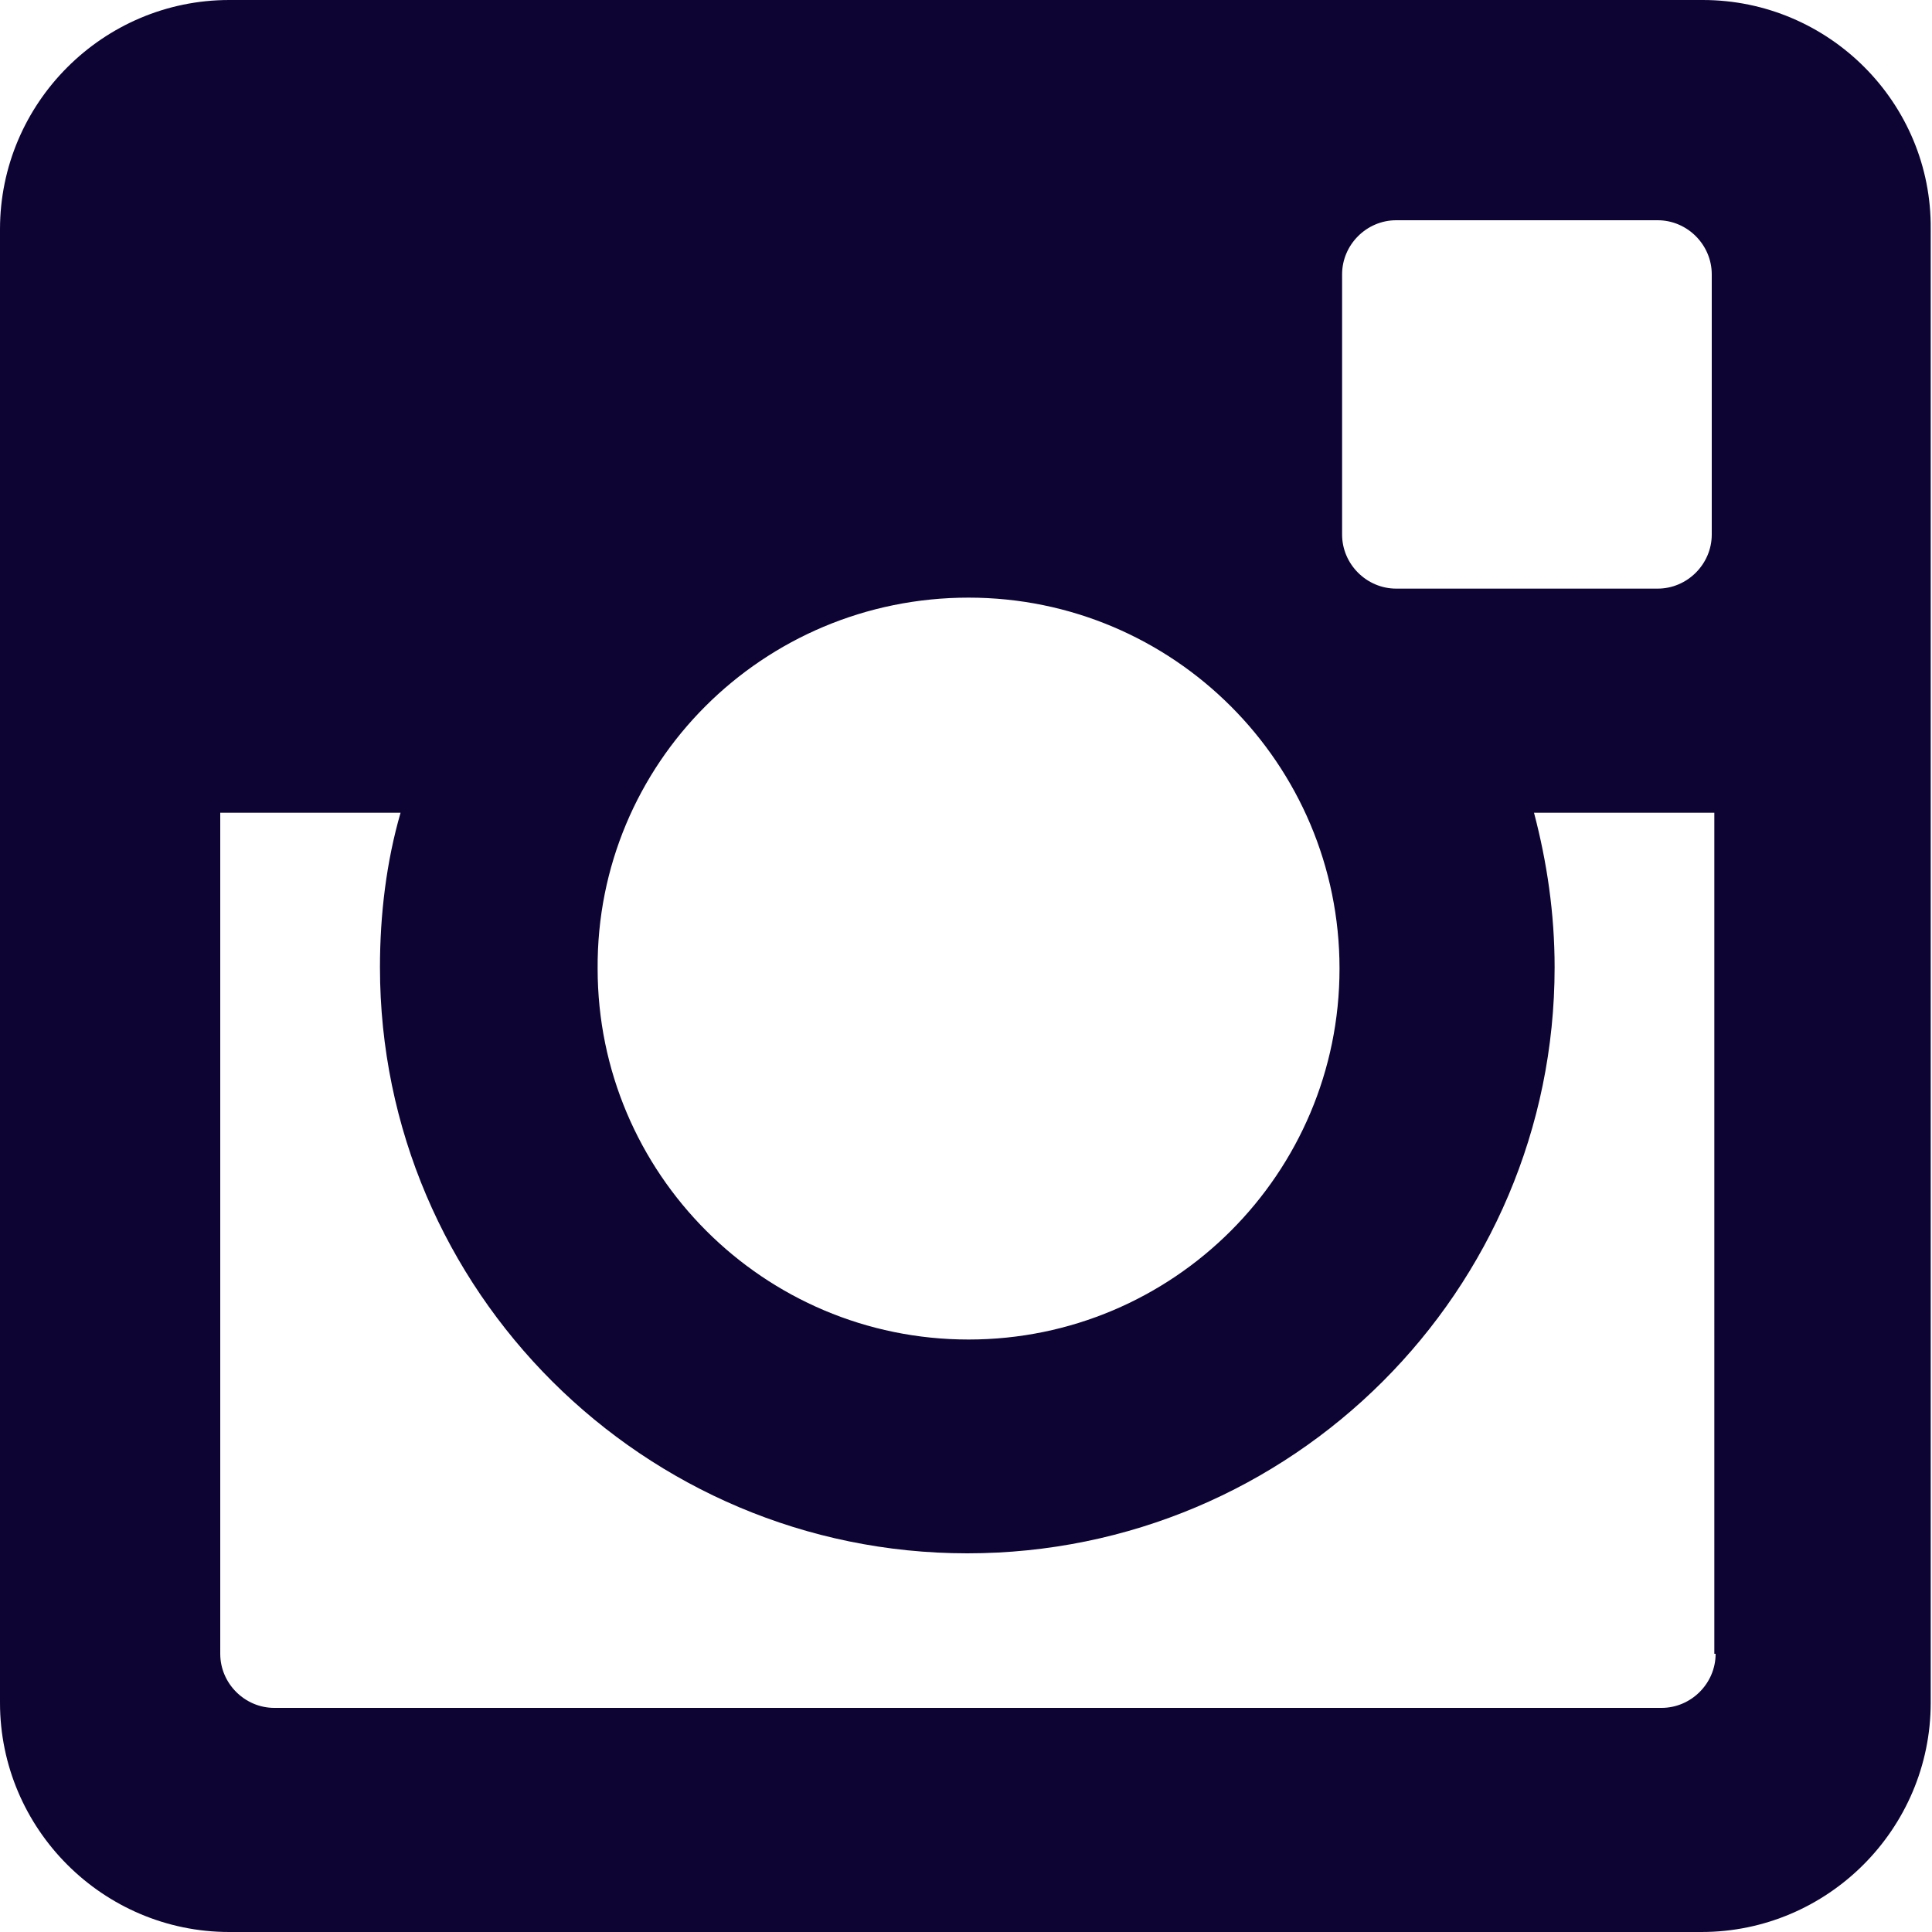 <?xml version="1.0" encoding="utf-8"?>
<!-- Generator: Adobe Illustrator 18.1.1, SVG Export Plug-In . SVG Version: 6.00 Build 0)  -->
<!DOCTYPE svg PUBLIC "-//W3C//DTD SVG 1.1//EN" "http://www.w3.org/Graphics/SVG/1.1/DTD/svg11.dtd">
<svg version="1.1" id="Calque_1" xmlns="http://www.w3.org/2000/svg" xmlns:xlink="http://www.w3.org/1999/xlink" x="0px" y="0px"
	 viewBox="0 0 150 150" enable-background="new 0 0 150 150" xml:space="preserve">
<g>
	<path fill="#0D0434" d="M132.2,0H17.8C8,0,0,8,0,17.8v114.4C0,142,8,150,17.8,150h114.3c9.8,0,17.8-8,17.8-17.8V17.8
		C150,8,142,0,132.2,0z M104.2,21.3c0-2.3,1.9-4.2,4.2-4.2h20.3c2.3,0,4.2,1.9,4.2,4.2v20.2c0,2.3-1.9,4.2-4.2,4.2h-20.3
		c-2.3,0-4.2-1.9-4.2-4.2V21.3z M75.2,46.4c15.9,0,28.8,12.9,28.8,28.8c0,15.9-12.9,28.8-28.8,28.8c-15.9,0-28.8-12.9-28.8-28.8
		C46.3,59.3,59.2,46.4,75.2,46.4z M133.2,128.4c0,2.3-1.9,4.2-4.2,4.2H21.3c-2.3,0-4.2-1.9-4.2-4.2V63.1h14c-1.1,3.8-1.6,7.9-1.6,12
		c0,25.1,20.5,45.5,45.6,45.5c25.2,0,45.6-20.4,45.6-45.5c0-4.2-0.6-8.2-1.6-12h14V128.4z"/>
</g>
</svg>
